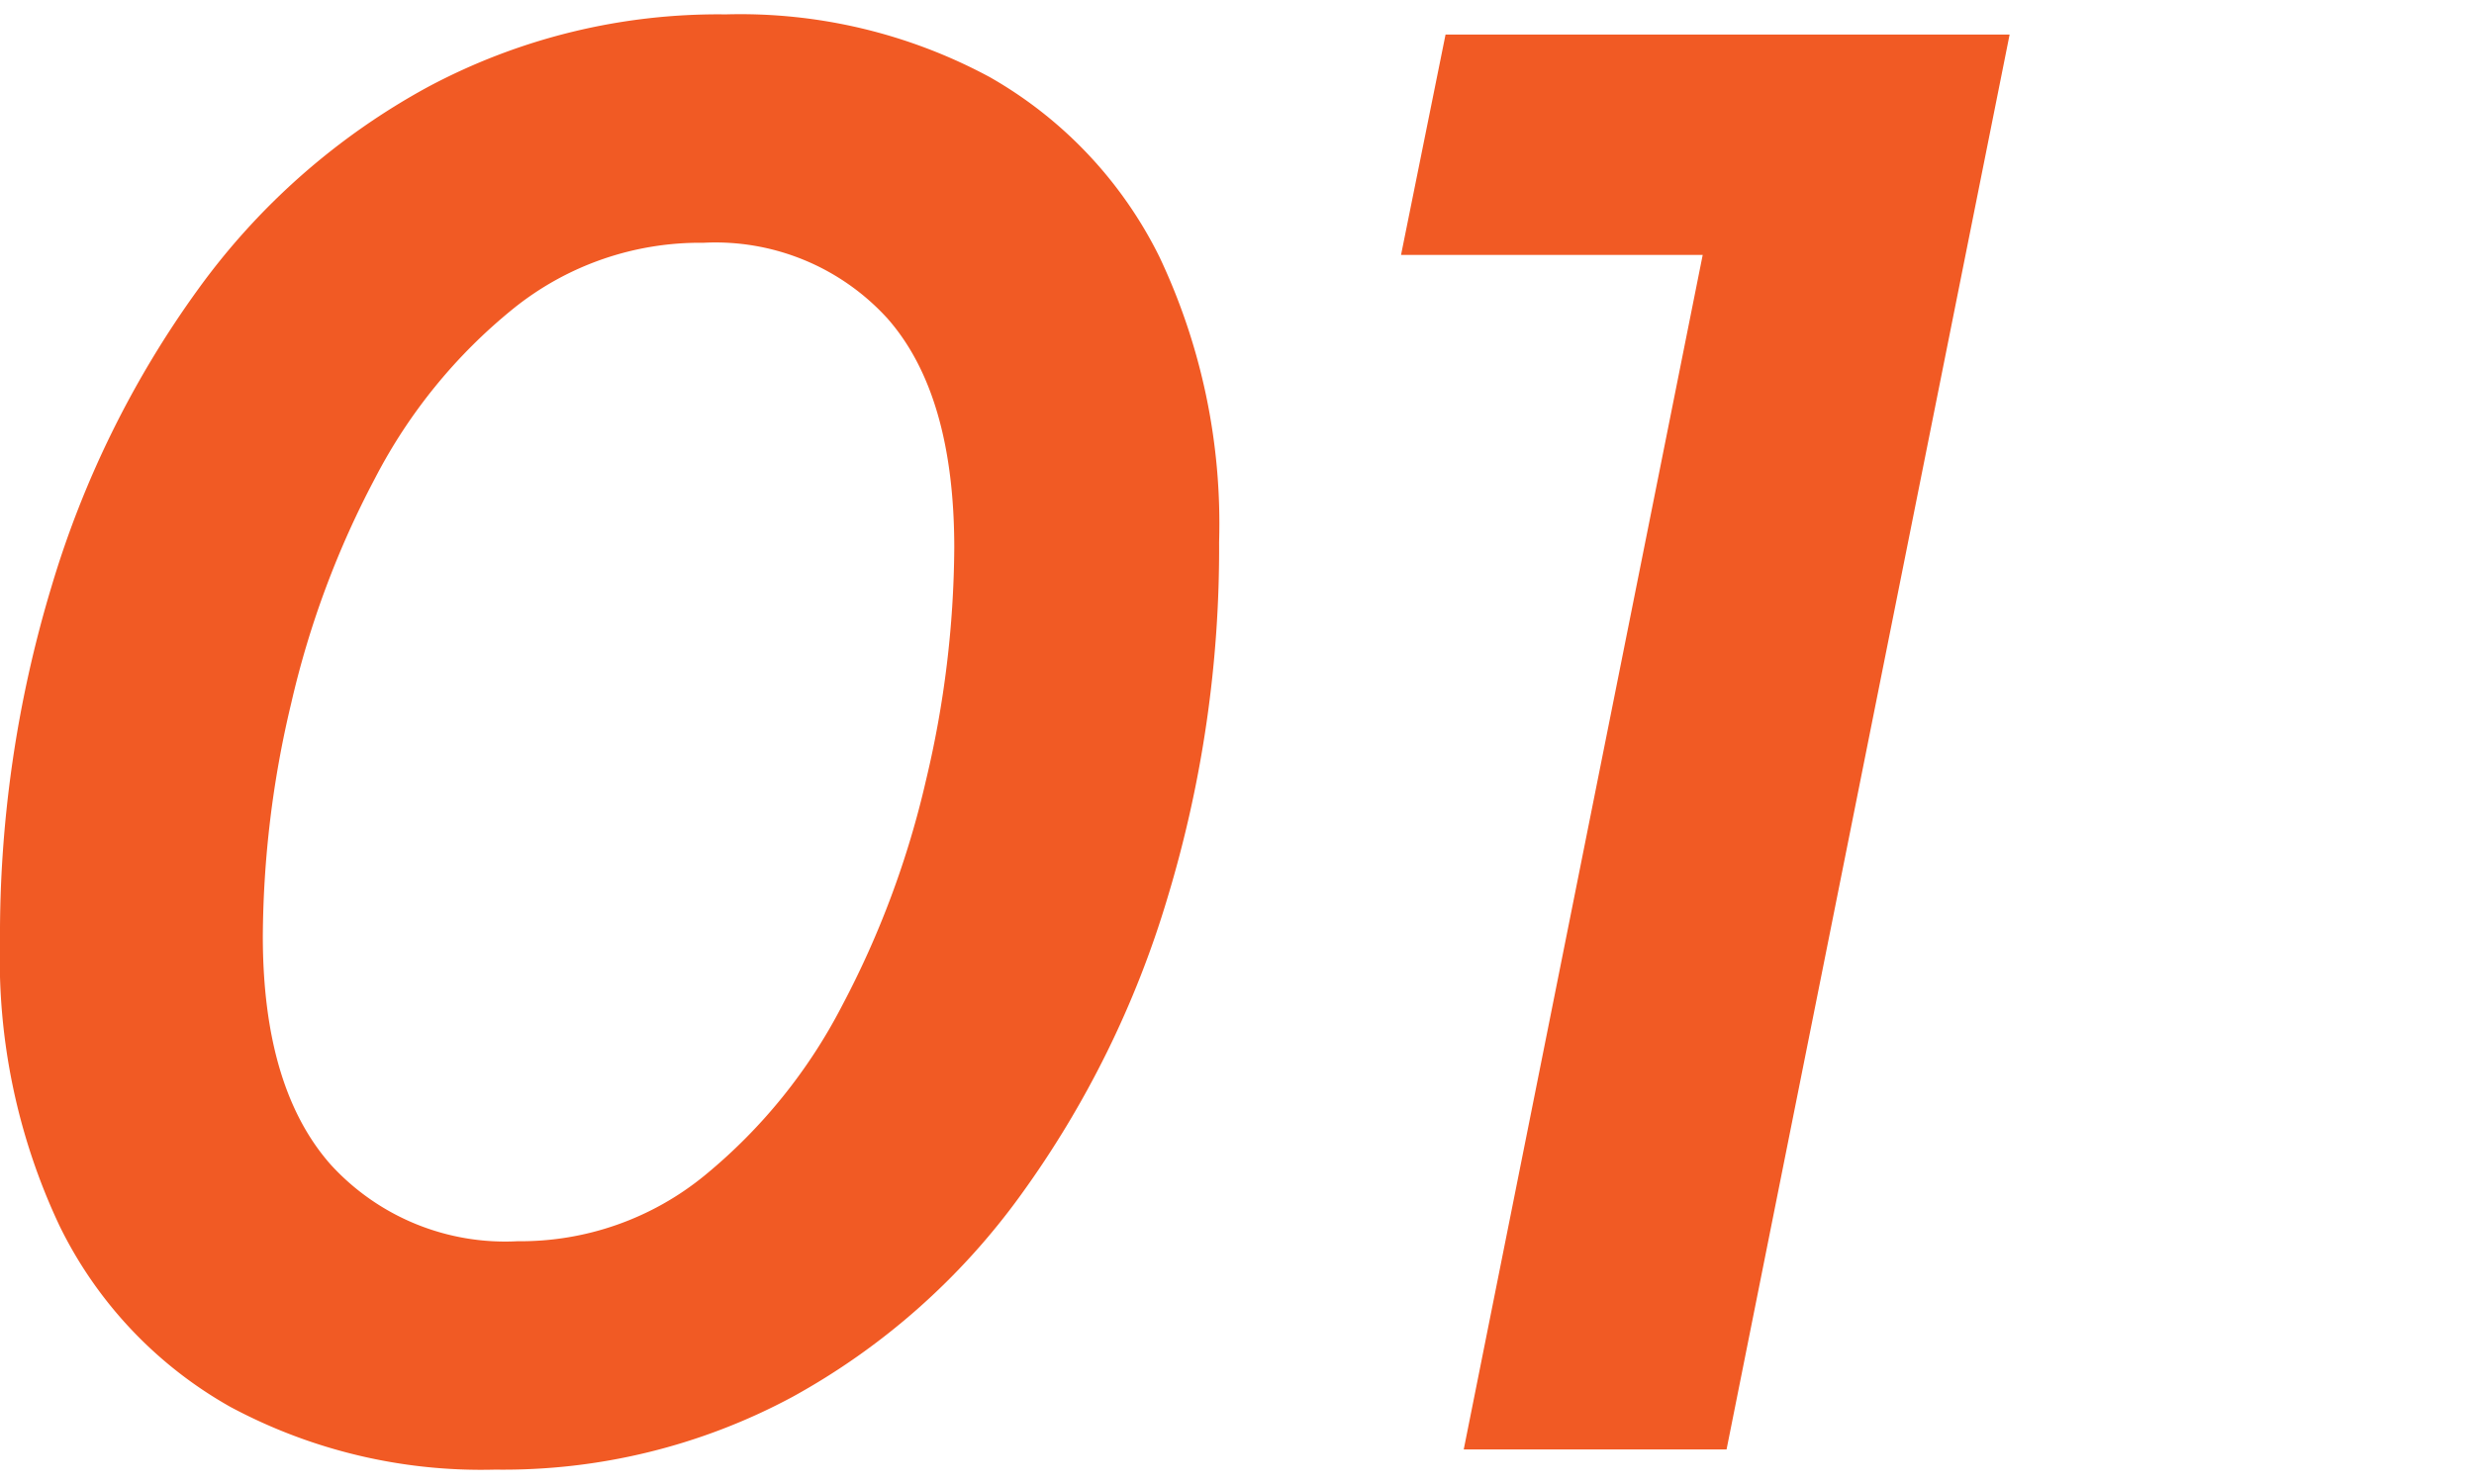 <svg id="レイヤー_1" data-name="レイヤー 1" xmlns="http://www.w3.org/2000/svg" viewBox="0 0 120 72"><defs><style>.cls-1{fill:#f15a24;}</style></defs><path class="cls-1" d="M24.025,71.302a25.748,25.748,0,0,1-12.846-3.04,20.297,20.297,0,0,1-8.286-8.777A30.288,30.288,0,0,1,0,45.708,58.46,58.46,0,0,1,2.501,28.449,47.878,47.878,0,0,1,9.61,14.034a33.501,33.501,0,0,1,11.13-9.806A29.884,29.884,0,0,1,35.205.698a25.492,25.492,0,0,1,12.797,3.04,20.462,20.462,0,0,1,8.237,8.728,30.24,30.24,0,0,1,2.893,13.827,58.437,58.437,0,0,1-2.501,17.259A47.878,47.878,0,0,1,49.522,57.966a33.673,33.673,0,0,1-11.081,9.806A29.607,29.607,0,0,1,24.025,71.302Zm1.079-11.081a14.092,14.092,0,0,0,9.071-3.187,26.196,26.196,0,0,0,6.668-8.237,44.68,44.68,0,0,0,4.07-10.934,49.659,49.659,0,0,0,1.373-11.277q0-7.452-3.236-11.13a11.27,11.27,0,0,0-8.924-3.677,14.43,14.43,0,0,0-9.218,3.187,25.879,25.879,0,0,0-6.717,8.237,44.581,44.581,0,0,0-4.07,10.934,49.587,49.587,0,0,0-1.373,11.277q0,7.355,3.285,11.082A11.459,11.459,0,0,0,25.105,60.221Z"/><path class="cls-1" d="M70.998,70.322l12.65-63.25,4.511,5.295H67.957L70.115,1.678h27.36L83.746,70.322Z"/></svg>